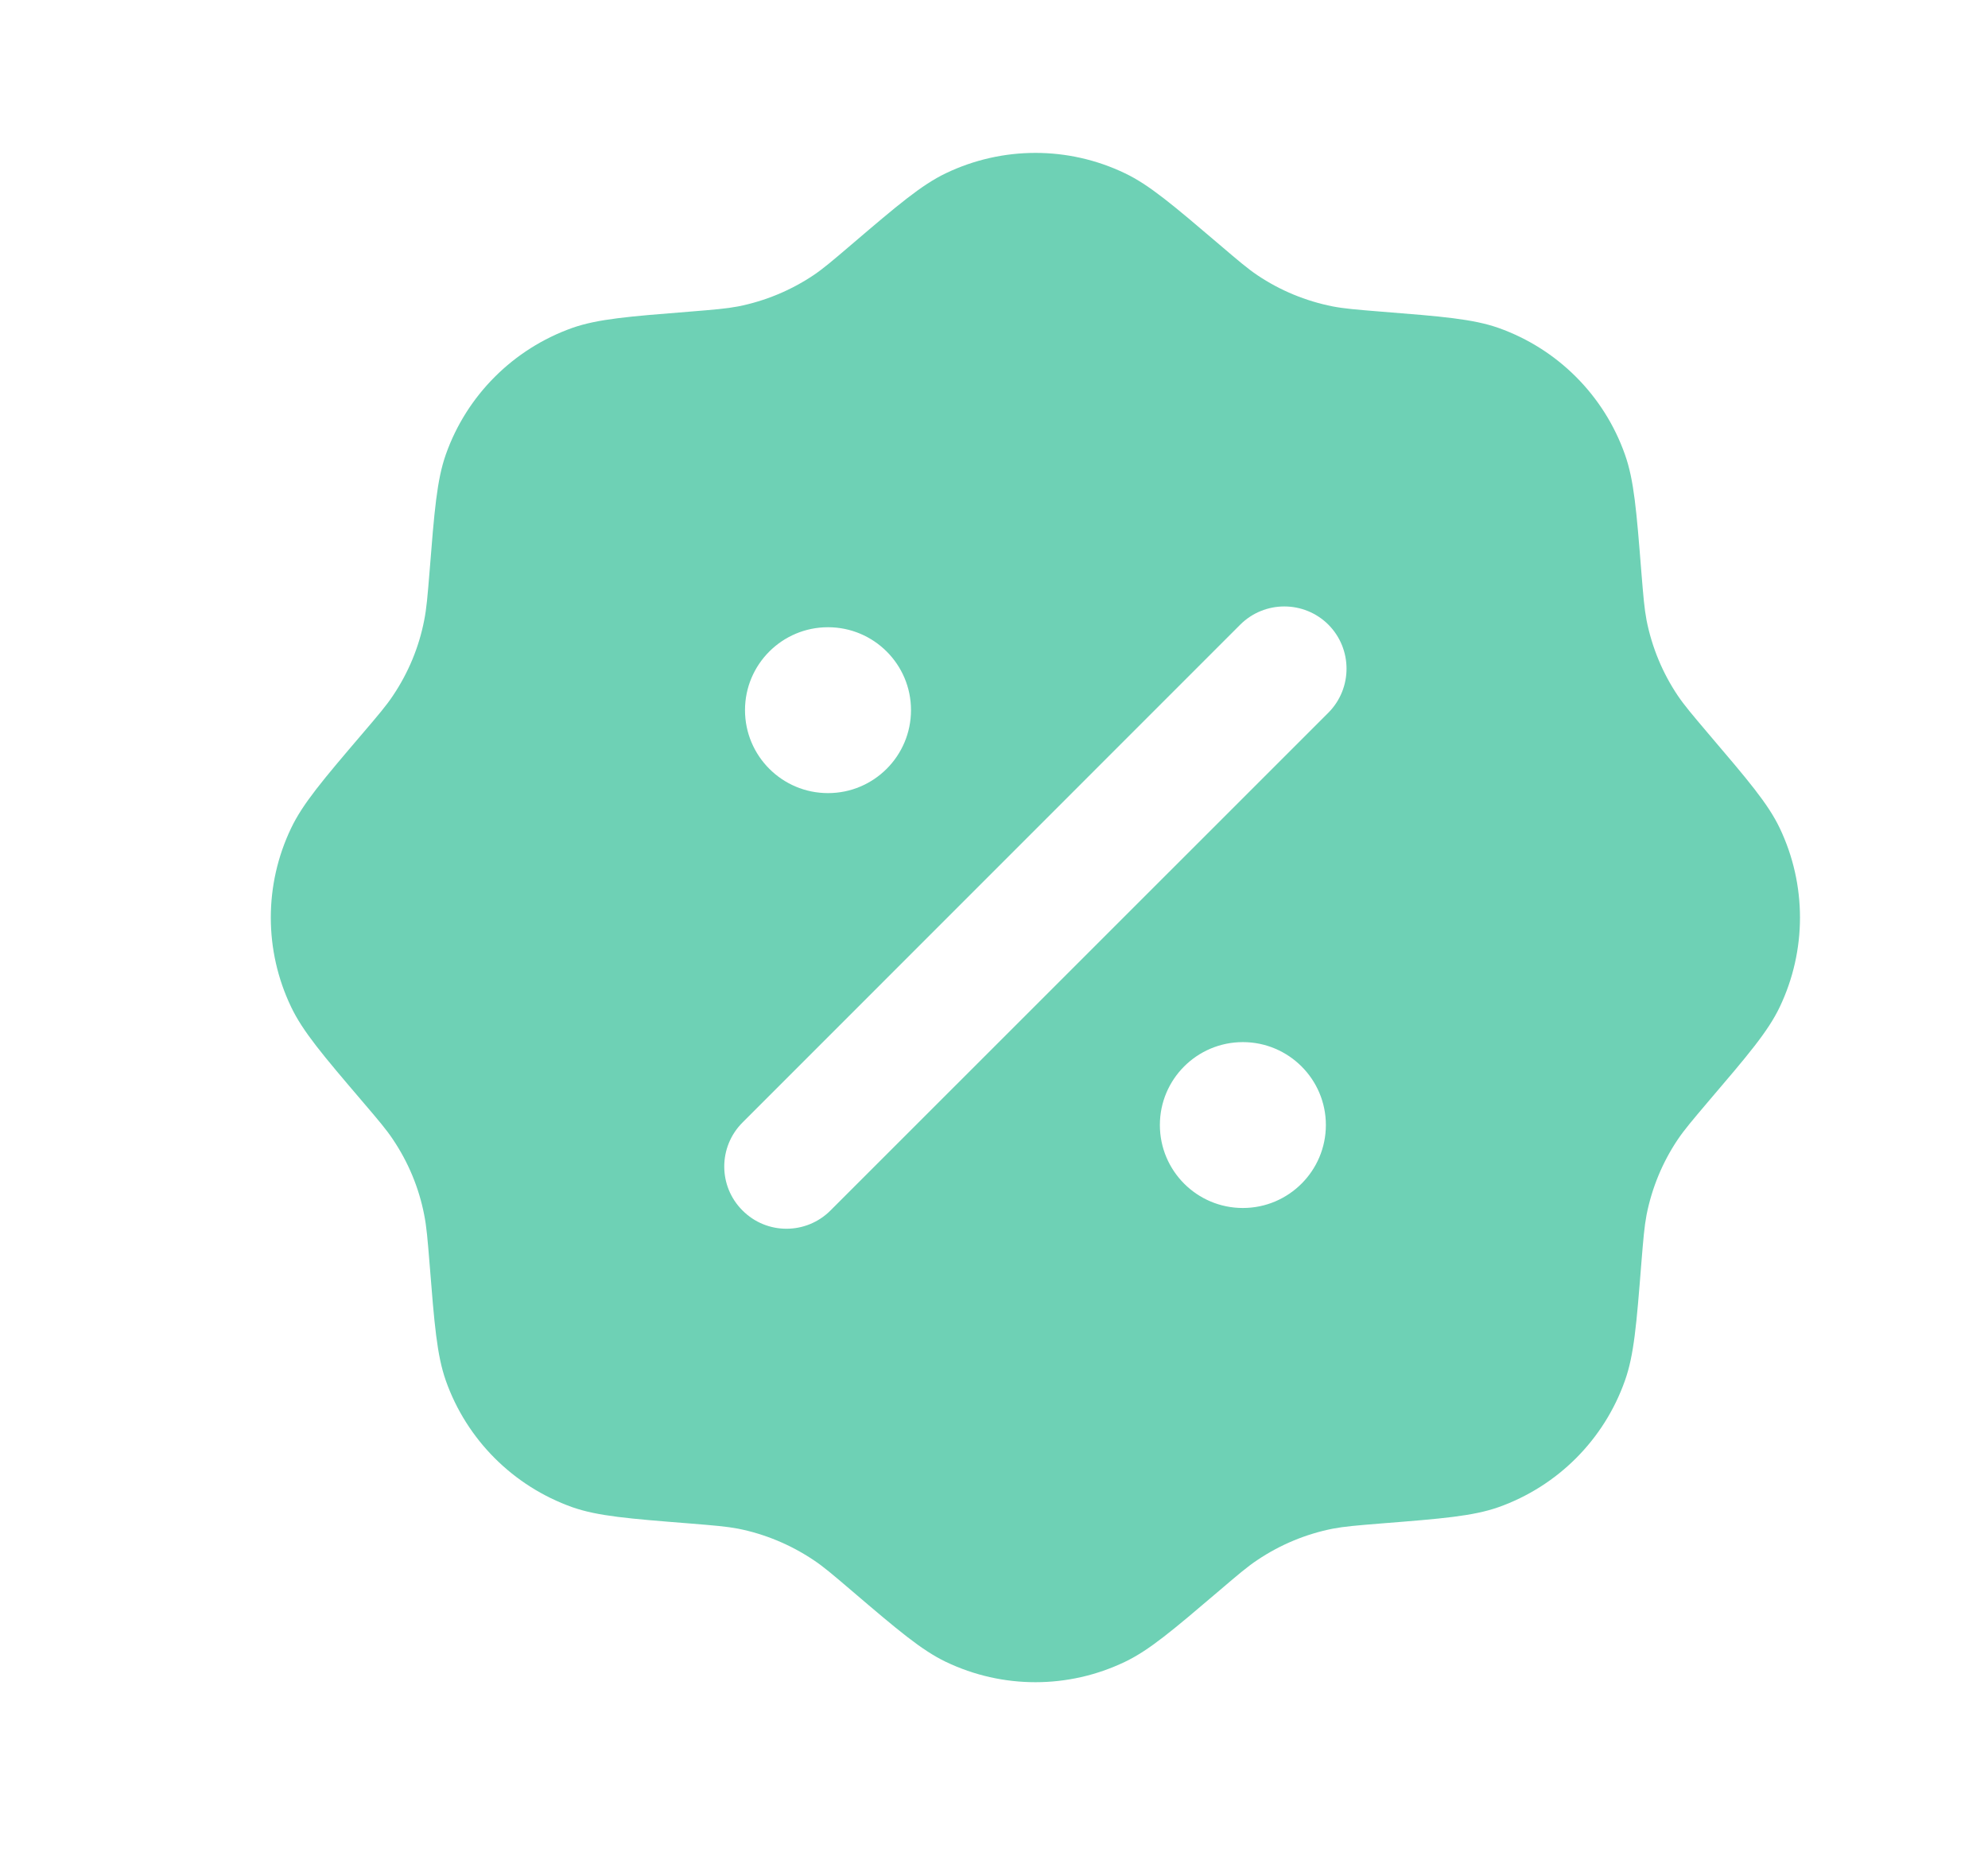 <?xml version="1.0" encoding="UTF-8"?> <svg xmlns="http://www.w3.org/2000/svg" width="16" height="15" viewBox="0 0 16 15" fill="none"> <path fill-rule="evenodd" clip-rule="evenodd" d="M6.852 1.969C6.702 2.097 6.627 2.161 6.547 2.215C6.363 2.338 6.157 2.423 5.941 2.466C5.846 2.484 5.748 2.492 5.552 2.508C5.059 2.547 4.812 2.567 4.606 2.639C4.131 2.808 3.756 3.182 3.588 3.658C3.516 3.863 3.496 4.11 3.457 4.603C3.441 4.799 3.433 4.897 3.414 4.992C3.372 5.209 3.286 5.415 3.163 5.598C3.11 5.678 3.046 5.753 2.918 5.903C2.597 6.279 2.437 6.468 2.343 6.665C2.125 7.12 2.125 7.649 2.343 8.104C2.437 8.301 2.597 8.49 2.918 8.866C3.046 9.016 3.11 9.091 3.163 9.171C3.286 9.354 3.372 9.56 3.414 9.777C3.433 9.872 3.441 9.97 3.457 10.166C3.496 10.659 3.516 10.906 3.588 11.111C3.756 11.587 4.131 11.961 4.606 12.13C4.812 12.202 5.059 12.222 5.552 12.261C5.748 12.277 5.846 12.285 5.941 12.303C6.157 12.346 6.363 12.432 6.547 12.555C6.627 12.608 6.702 12.672 6.852 12.8C7.228 13.121 7.417 13.281 7.613 13.375C8.069 13.593 8.598 13.593 9.053 13.375C9.25 13.281 9.438 13.121 9.815 12.8C9.965 12.672 10.04 12.608 10.12 12.555C10.303 12.432 10.509 12.346 10.726 12.303C10.82 12.285 10.918 12.277 11.115 12.261C11.608 12.222 11.854 12.202 12.06 12.13C12.536 11.961 12.91 11.587 13.078 11.111C13.151 10.906 13.171 10.659 13.21 10.166C13.226 9.97 13.234 9.872 13.252 9.777C13.295 9.56 13.38 9.354 13.503 9.171C13.557 9.091 13.621 9.016 13.748 8.866C14.069 8.49 14.23 8.301 14.324 8.104C14.541 7.649 14.541 7.12 14.324 6.665C14.23 6.468 14.069 6.28 13.748 5.903C13.621 5.753 13.557 5.678 13.503 5.598C13.38 5.415 13.295 5.209 13.252 4.992C13.234 4.897 13.226 4.799 13.21 4.603C13.171 4.11 13.151 3.863 13.078 3.658C12.91 3.182 12.536 2.808 12.06 2.639C11.854 2.567 11.608 2.547 11.115 2.508C10.918 2.492 10.82 2.484 10.726 2.466C10.509 2.423 10.303 2.338 10.12 2.215C10.04 2.161 9.965 2.097 9.815 1.969C9.438 1.648 9.25 1.488 9.053 1.394C8.598 1.176 8.069 1.176 7.613 1.394C7.417 1.488 7.228 1.648 6.852 1.969ZM10.691 5.027C10.886 5.223 10.886 5.54 10.691 5.736L6.684 9.742C6.488 9.938 6.171 9.938 5.976 9.742C5.78 9.547 5.78 9.23 5.976 9.034L9.982 5.027C10.178 4.832 10.495 4.832 10.691 5.027ZM10.671 9.054C10.671 9.423 10.371 9.722 10.003 9.722C9.634 9.722 9.335 9.423 9.335 9.054C9.335 8.686 9.634 8.387 10.003 8.387C10.371 8.387 10.671 8.686 10.671 9.054ZM6.664 6.383C7.033 6.383 7.332 6.084 7.332 5.715C7.332 5.347 7.033 5.048 6.664 5.048C6.295 5.048 5.996 5.347 5.996 5.715C5.996 6.084 6.295 6.383 6.664 6.383Z" fill="#6ED1B5"></path> </svg> 